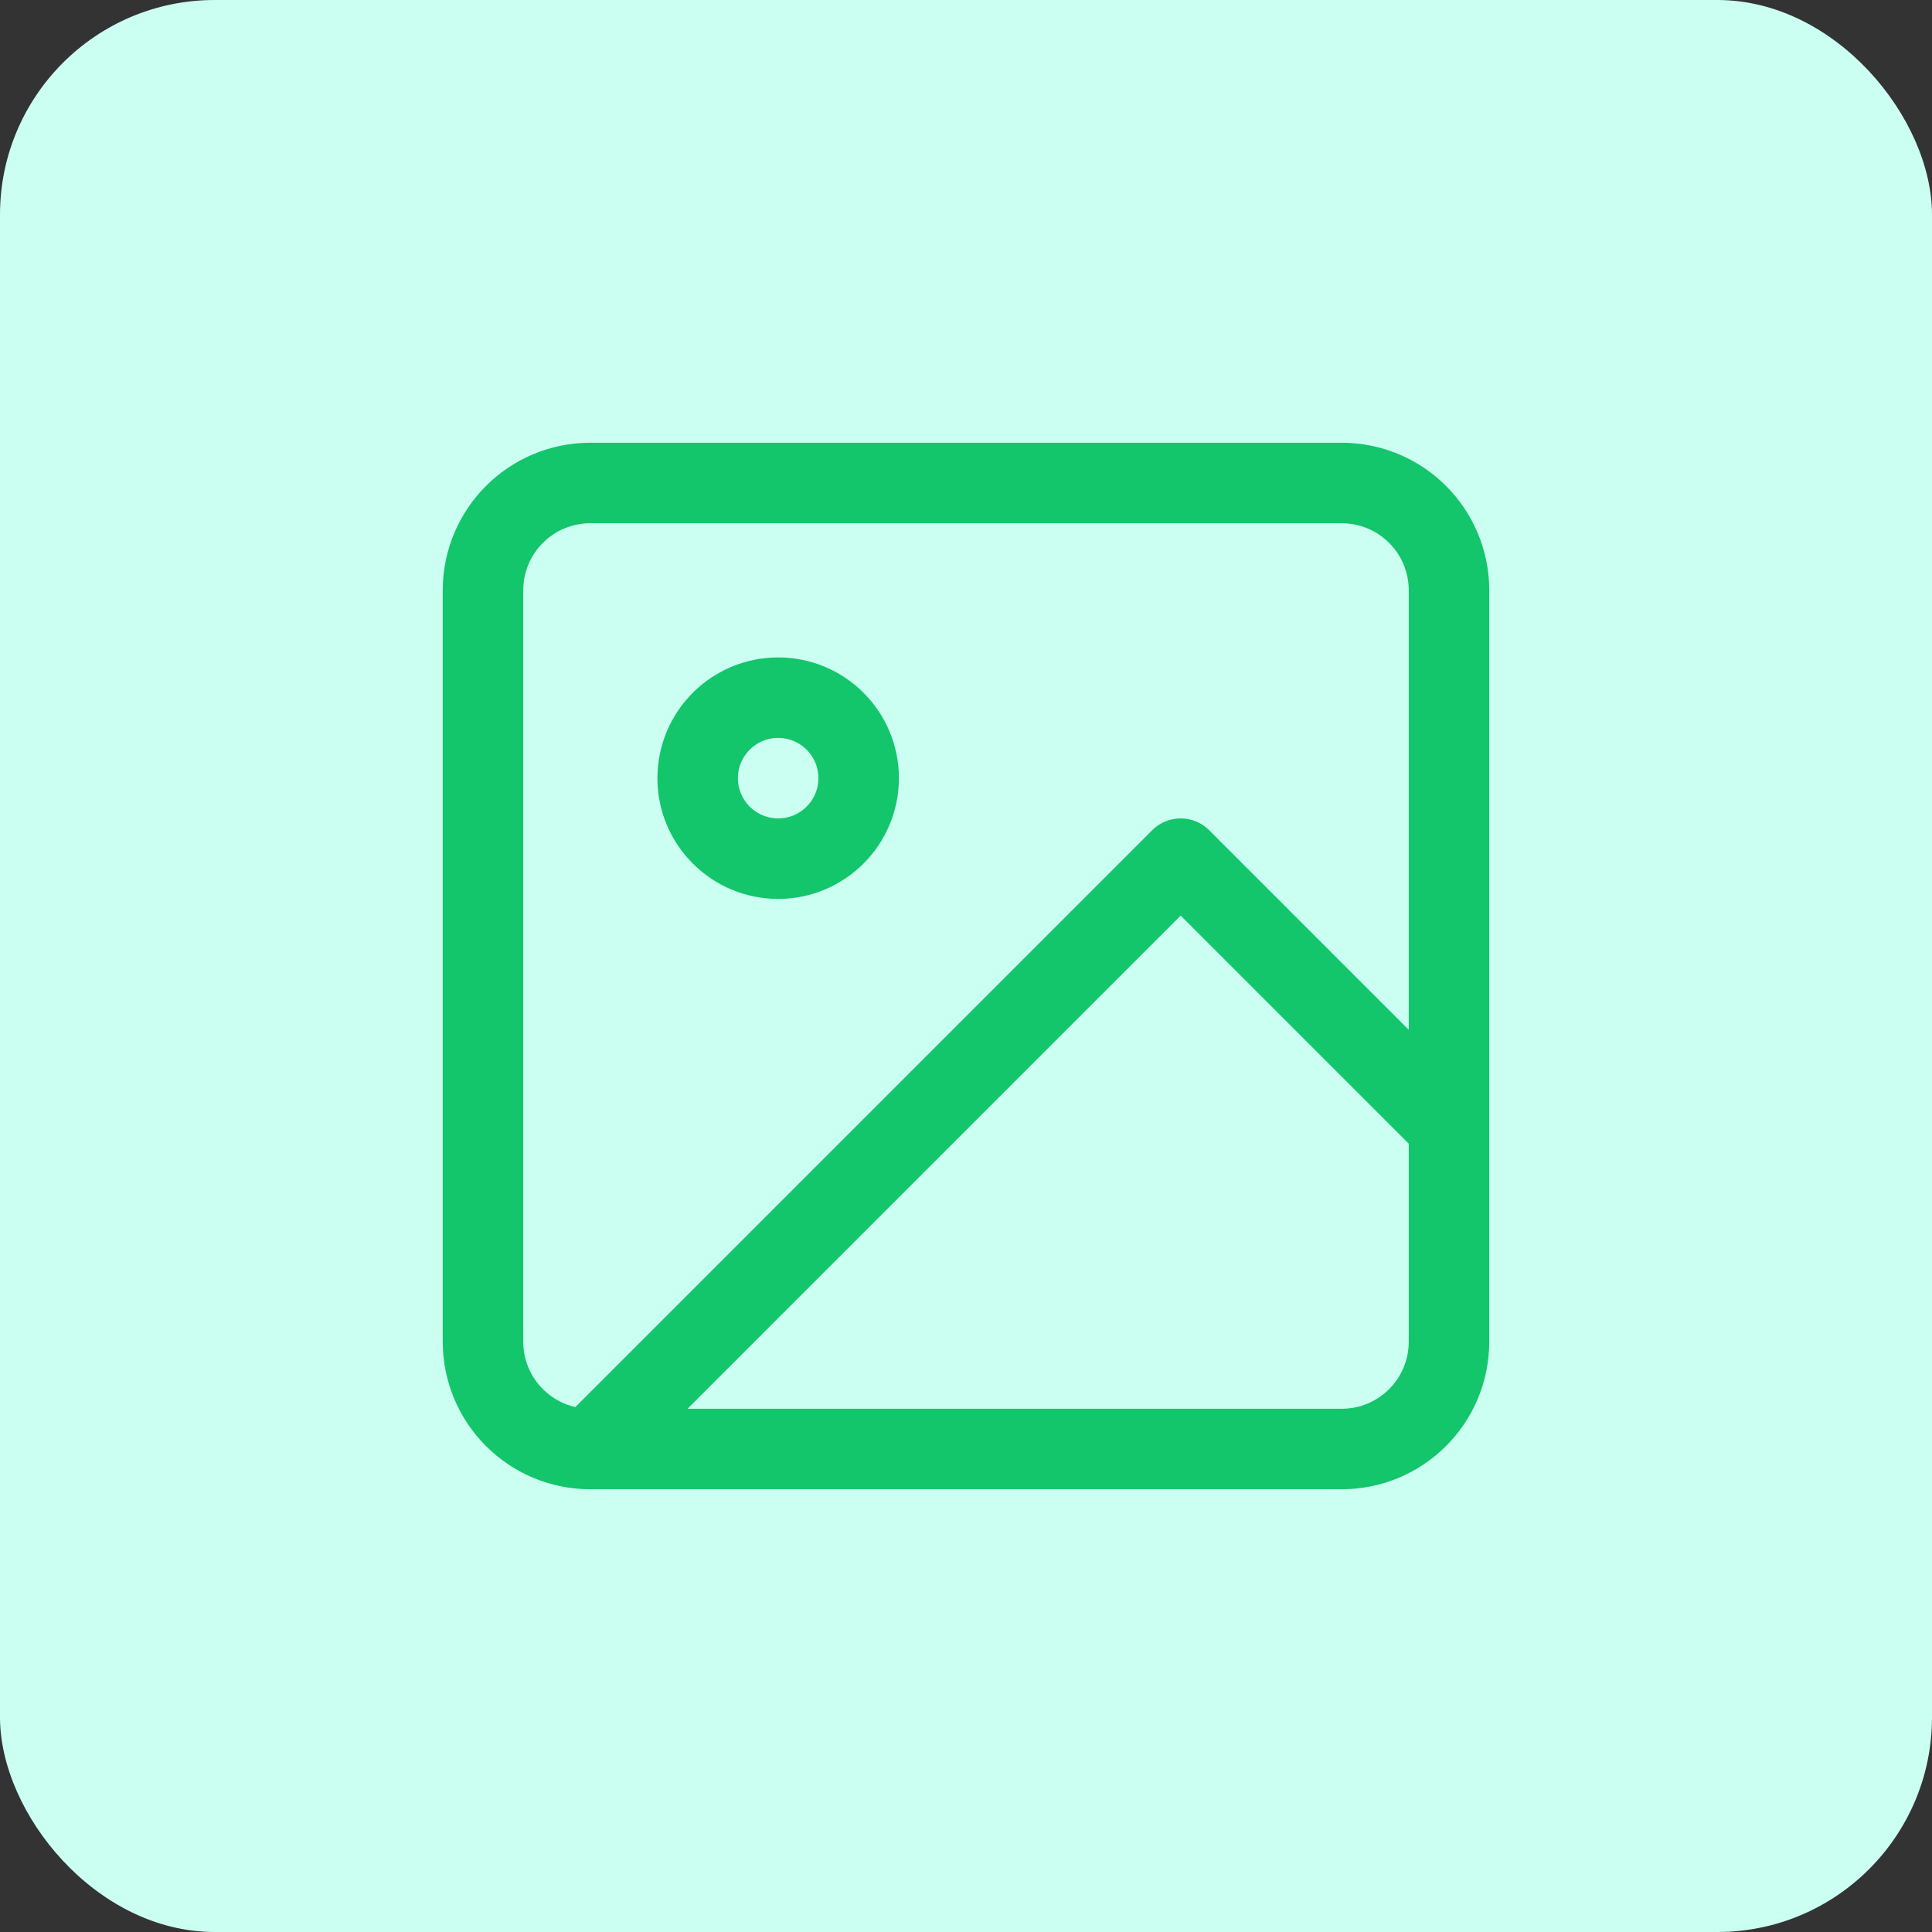 <svg width="36" height="36" viewBox="0 0 36 36" fill="none" xmlns="http://www.w3.org/2000/svg">
<rect x="0" y="0" width="36" height="36" fill="#333333" stroke="none"/>
<rect width="36" height="36" rx="4" fill="#CBFFF2"/>
<path d="M11 27H25C26.105 27 27 26.105 27 25V11C27 9.895 26.105 9 25 9H11C9.895 9 9 9.895 9 11V25C9 26.105 9.895 27 11 27ZM11 27L22 16L27 21M16 14.5C16 15.328 15.328 16 14.5 16C13.672 16 13 15.328 13 14.5C13 13.672 13.672 13 14.5 13C15.328 13 16 13.672 16 14.5Z" stroke="#13C56B" stroke-width="1.5" stroke-linecap="round" stroke-linejoin="round"/>
</svg>
